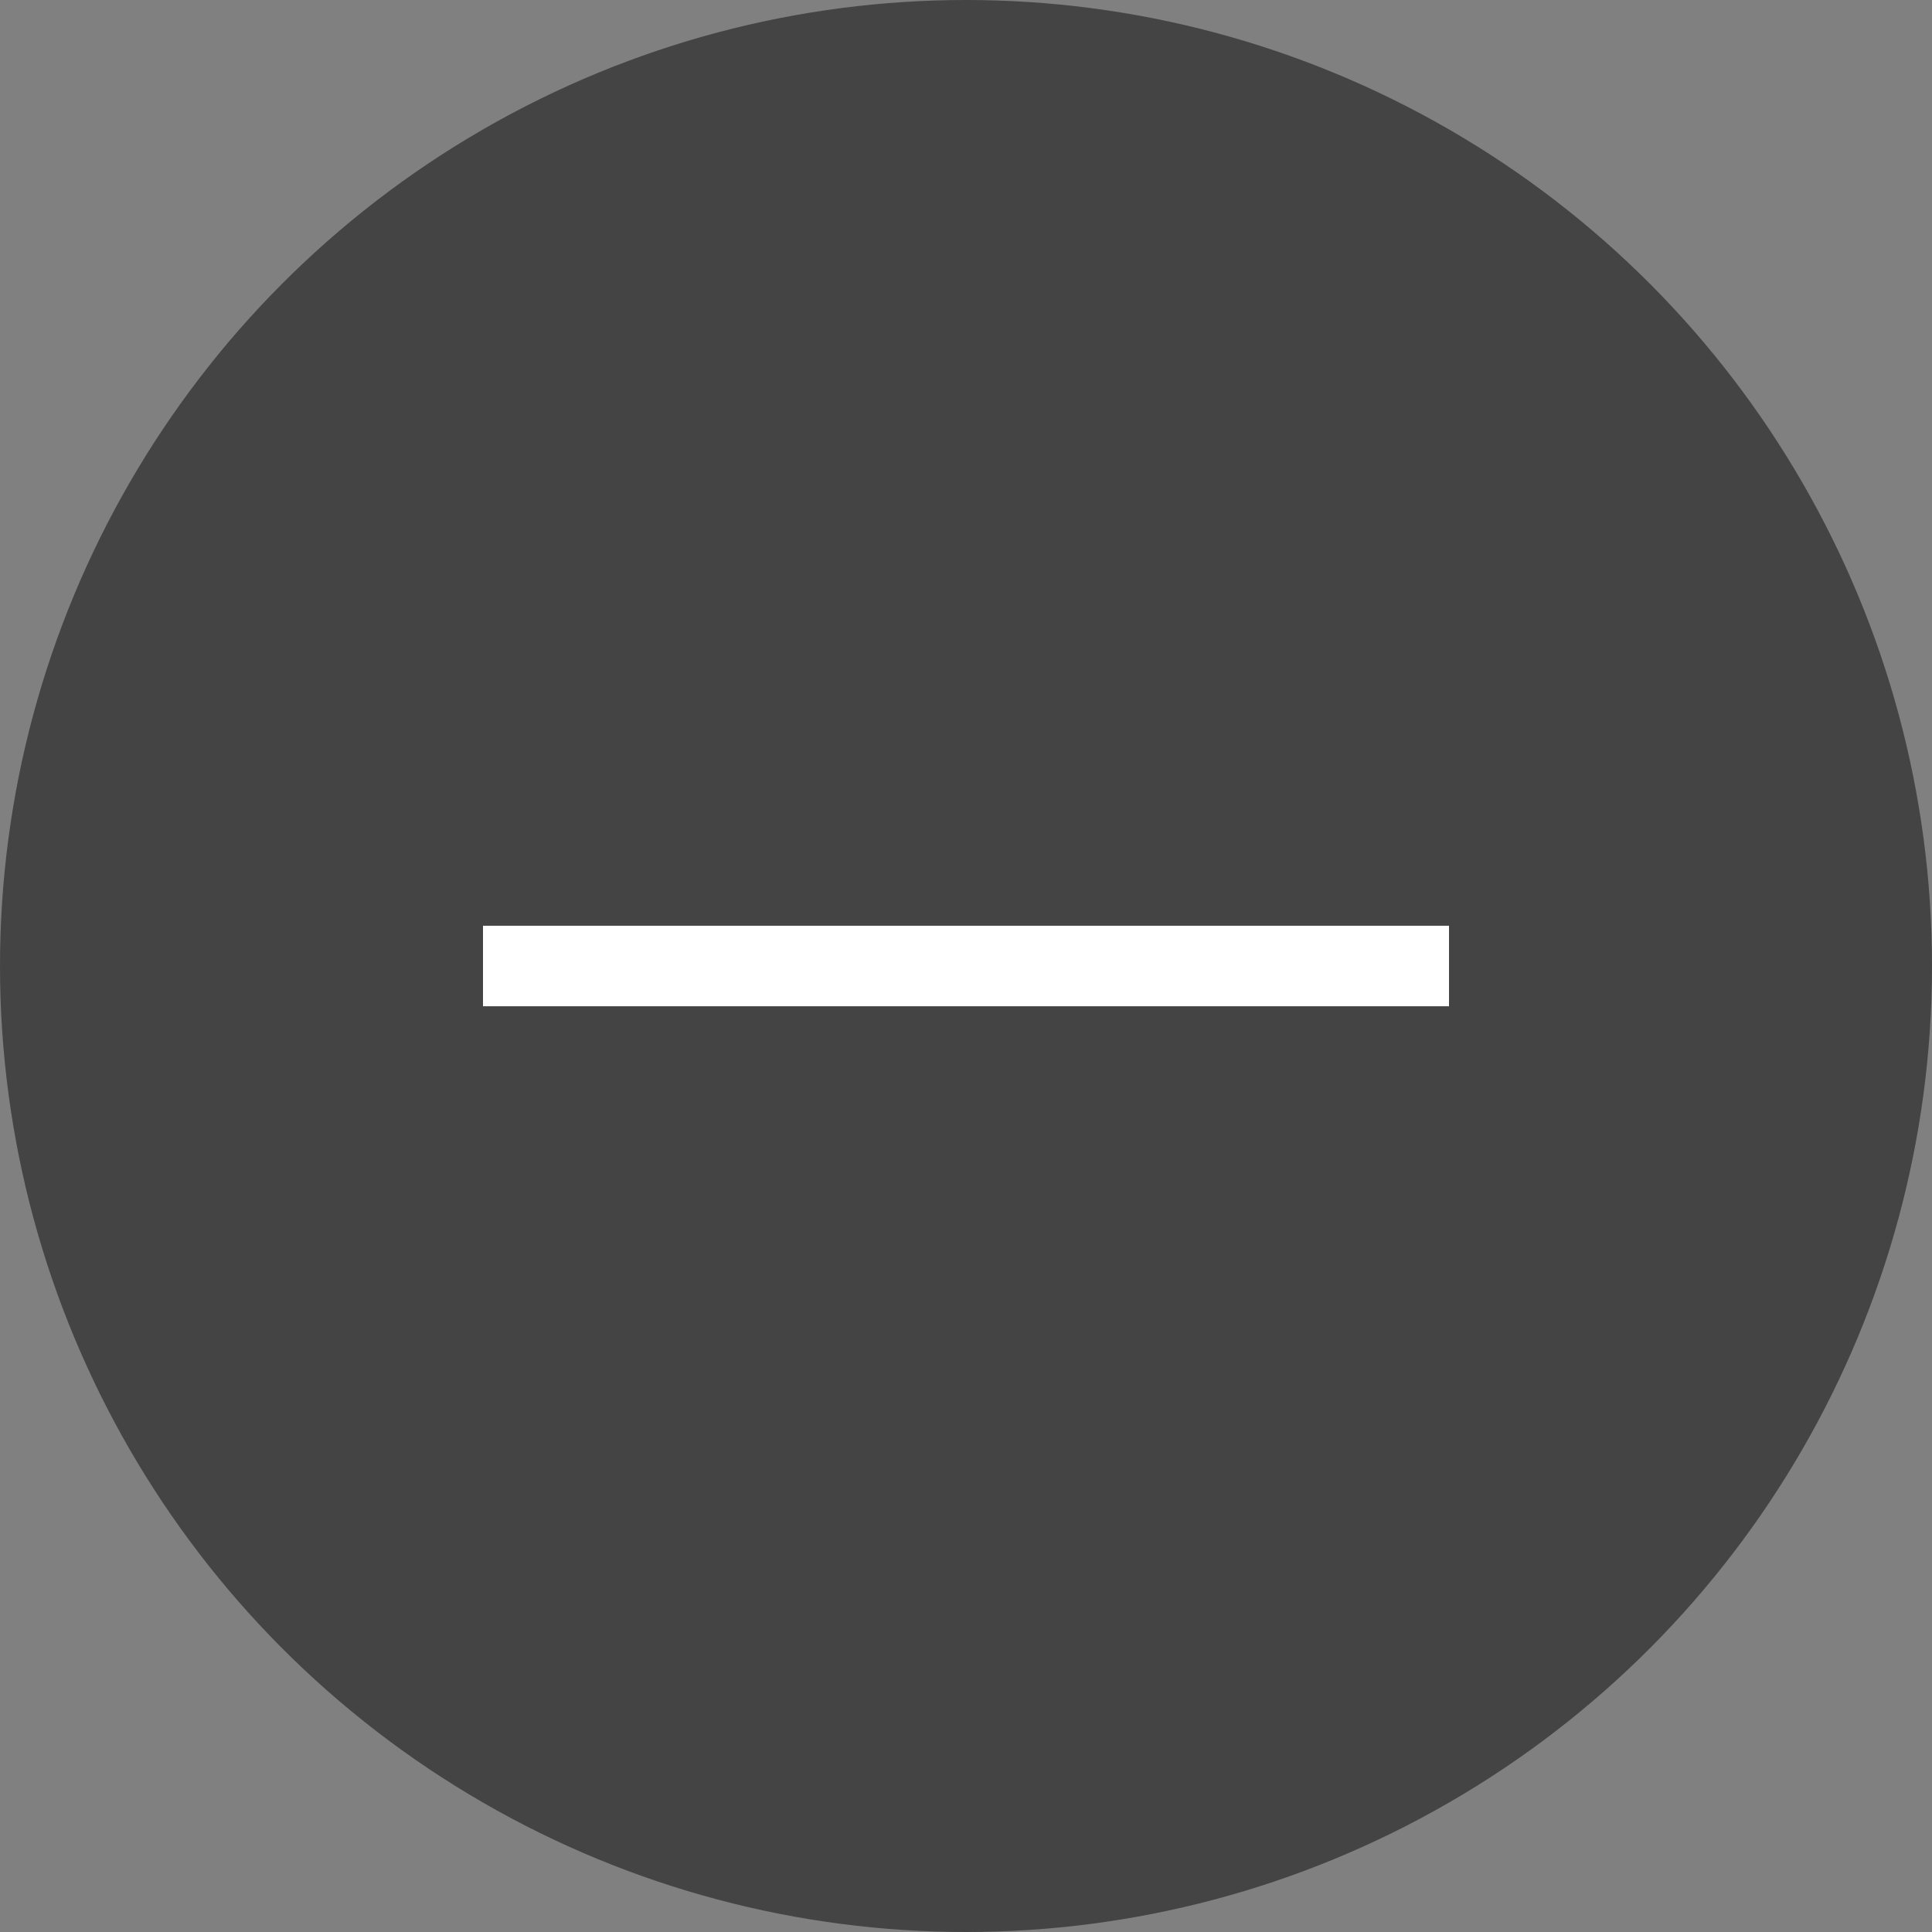 <svg width="24" height="24" viewBox="0 0 24 24" fill="none" xmlns="http://www.w3.org/2000/svg">
<rect x="0" y="0" width="24" height="24" fill="#808080" stroke="none"/>
<g clip-path="url(#clip0_5168_8292)">
<circle cx="12" cy="12" r="12" fill="#444444"/>
<path d="M6 12H18" stroke="white"/>
</g>
<defs>
<clipPath id="clip0_5168_8292">
<rect width="24" height="24" fill="white"/>
</clipPath>
</defs>
</svg>
